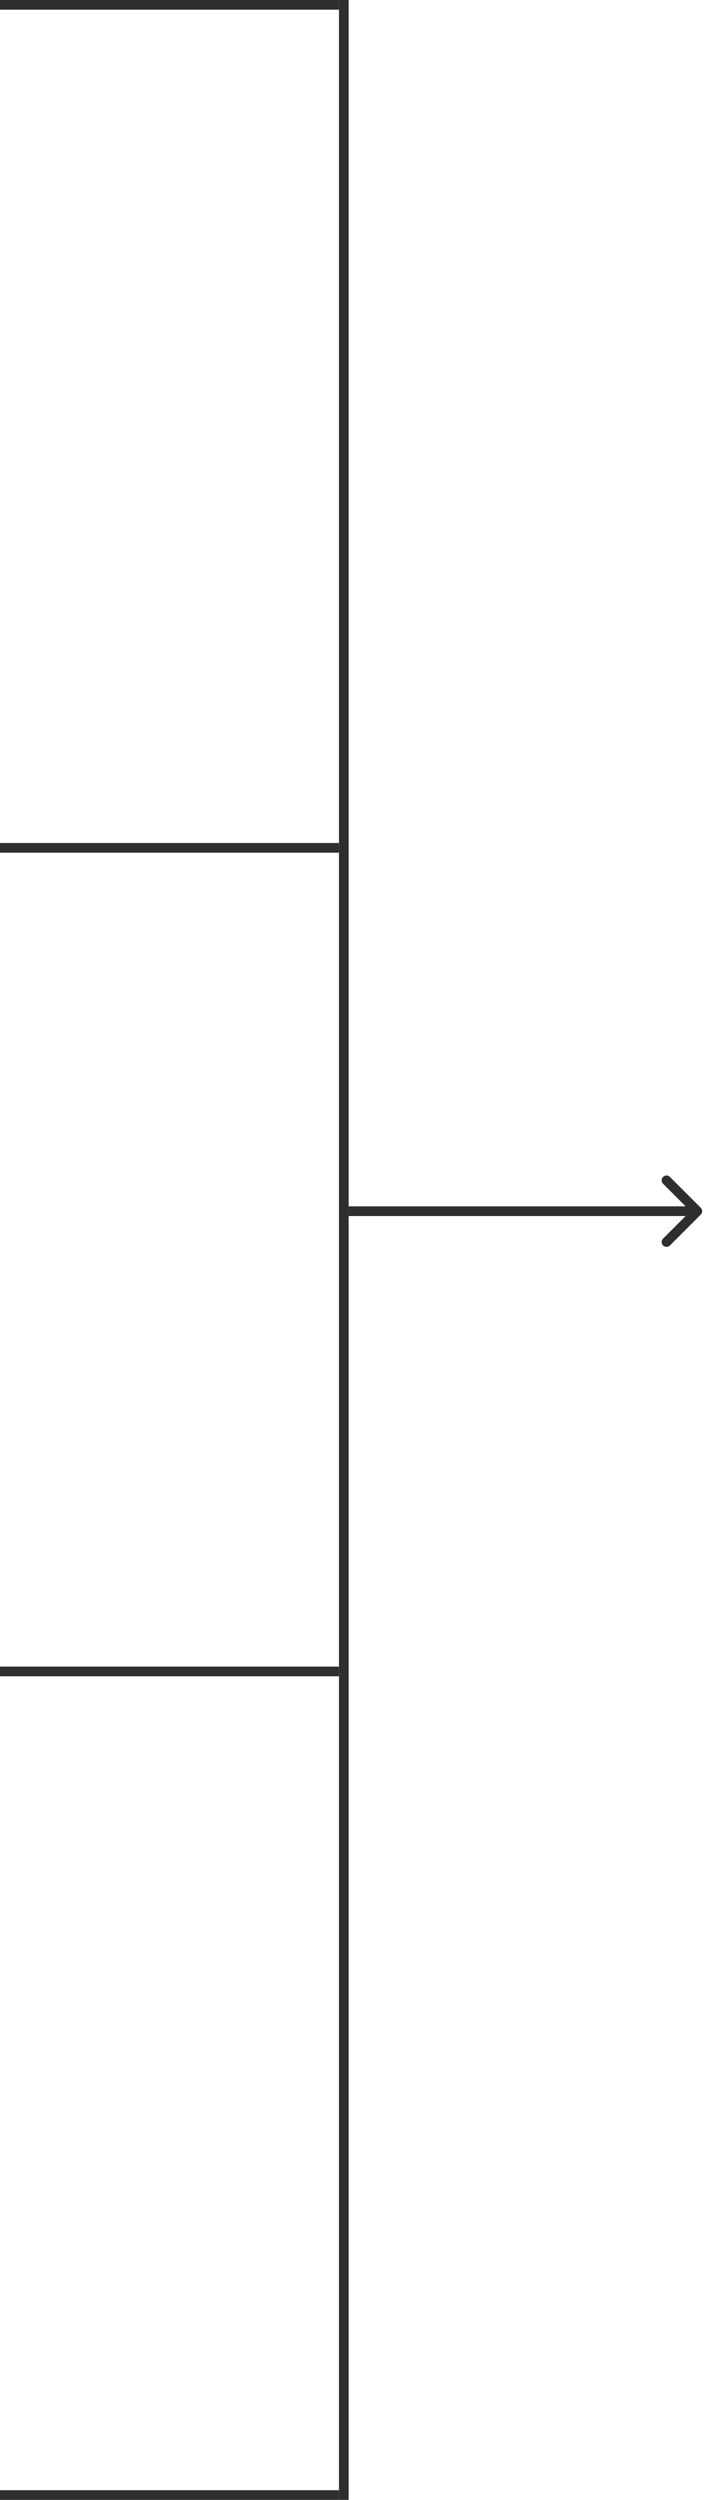 <svg width="73" height="258" viewBox="0 0 73 258" fill="none" xmlns="http://www.w3.org/2000/svg">
<line x1="35.5" y1="-2.18557e-08" x2="35.5" y2="258" stroke="#2E2E2E"/>
<line x1="35" y1="0.5" x2="-4.37114e-08" y2="0.5" stroke="#2E2E2E"/>
<line x1="35" y1="257.5" y2="257.5" stroke="#2E2E2E"/>
<line x1="35" y1="172.5" y2="172.5" stroke="#2E2E2E"/>
<line x1="35" y1="87.5" y2="87.5" stroke="#2E2E2E"/>
<path d="M72.354 125.354C72.549 125.158 72.549 124.842 72.354 124.646L69.172 121.464C68.976 121.269 68.66 121.269 68.465 121.464C68.269 121.66 68.269 121.976 68.465 122.172L71.293 125L68.465 127.828C68.269 128.024 68.269 128.34 68.465 128.536C68.66 128.731 68.976 128.731 69.172 128.536L72.354 125.354ZM36 125.5H72V124.5H36V125.5Z" fill="#2E2E2E"/>
</svg>
